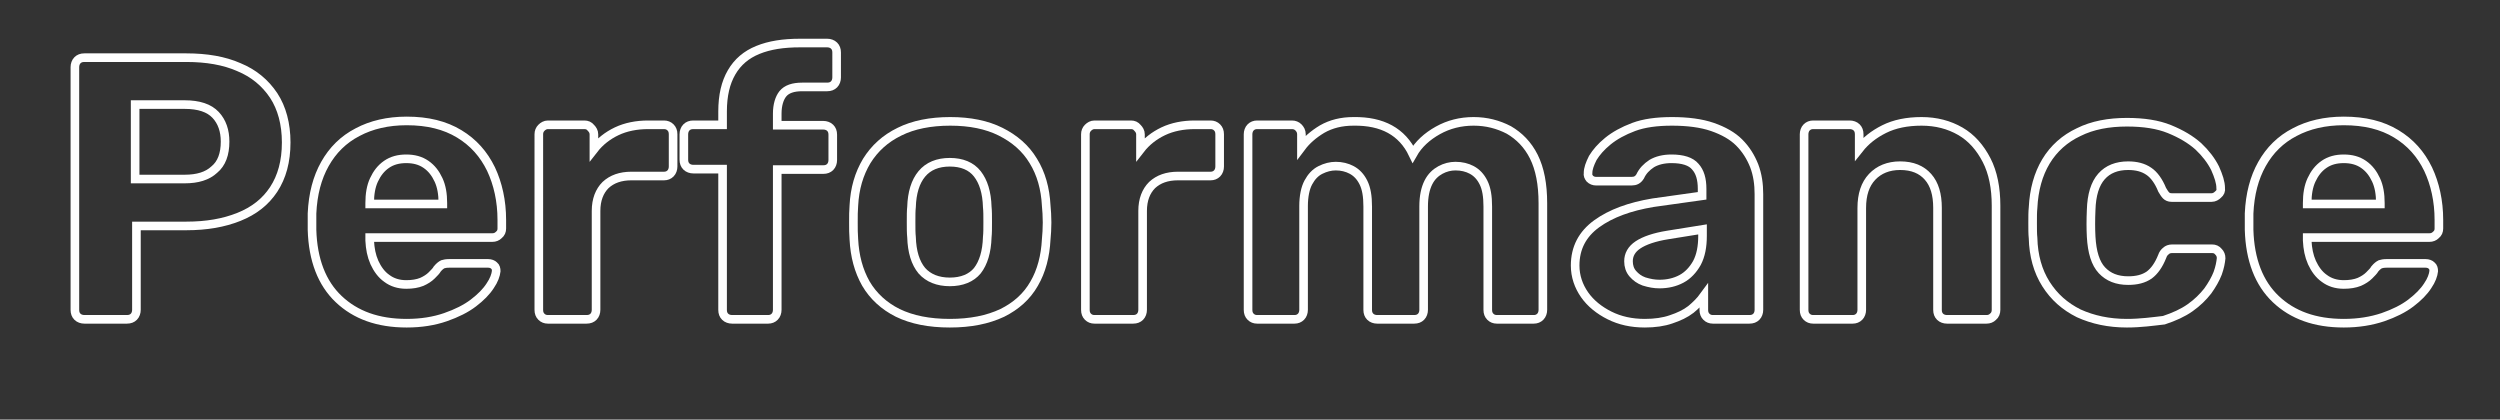 <?xml version="1.0" encoding="UTF-8"?> <!-- Generator: Adobe Illustrator 24.1.2, SVG Export Plug-In . SVG Version: 6.00 Build 0) --> <svg xmlns="http://www.w3.org/2000/svg" xmlns:xlink="http://www.w3.org/1999/xlink" id="Слой_1" x="0px" y="0px" viewBox="0 0 580.9 97.5" style="enable-background:new 0 0 580.9 97.5;" xml:space="preserve"><rect x="0" y="0" width="580.9" height="97.5" fill="#333333" stroke="none"/> <style type="text/css"> .st0{fill:none;stroke:#FFFFFF;stroke-width:2;stroke-miterlimit:10;} </style> <g> <path class="st0" d="M19.6,74.2c-0.6,0-1.2-0.2-1.6-0.6c-0.4-0.4-0.6-0.9-0.6-1.6V15.6c0-0.6,0.2-1.2,0.6-1.6 c0.4-0.4,0.9-0.6,1.6-0.6h23.7c4.7,0,8.8,0.7,12.2,2.2c3.4,1.4,6.1,3.6,8.1,6.6c1.9,2.9,2.9,6.6,2.9,10.9c0,4.4-1,8-2.9,10.9 c-1.9,2.9-4.6,5-8.1,6.4s-7.5,2.1-12.2,2.1H31.7V72c0,0.6-0.2,1.2-0.6,1.6c-0.4,0.4-0.9,0.6-1.6,0.6H19.6z M31.4,41.6h11.5 c3,0,5.3-0.7,6.9-2.2c1.7-1.4,2.5-3.6,2.5-6.5c0-2.5-0.7-4.6-2.2-6.2c-1.5-1.6-3.9-2.4-7.2-2.4H31.4V41.6z"></path> <path class="st0" d="M94.5,75.1c-6.7,0-11.9-1.9-15.8-5.6c-3.9-3.7-6-9.1-6.2-16.1c0-0.5,0-1.1,0-1.9s0-1.4,0-1.9 c0.2-4.5,1.2-8.3,3-11.5c1.8-3.2,4.3-5.7,7.6-7.4c3.2-1.7,7-2.6,11.4-2.6c4.9,0,8.9,1,12.2,3c3.3,2,5.7,4.7,7.4,8.2 c1.6,3.4,2.5,7.4,2.5,11.8v2c0,0.6-0.2,1.1-0.7,1.5c-0.4,0.4-0.9,0.6-1.5,0.6H85.9c0,0.1,0,0.2,0,0.3c0,0.1,0,0.3,0,0.4 c0.1,1.9,0.4,3.5,1.1,5.1c0.7,1.5,1.6,2.8,2.9,3.7c1.2,0.9,2.7,1.4,4.5,1.4c1.4,0,2.6-0.2,3.6-0.6c0.9-0.4,1.7-0.9,2.3-1.5 c0.6-0.6,1.1-1.1,1.3-1.5c0.5-0.6,0.9-0.9,1.3-1.1c0.3-0.1,0.8-0.2,1.5-0.2h9c0.6,0,1.1,0.2,1.4,0.5c0.4,0.3,0.5,0.8,0.5,1.3 c-0.1,0.9-0.5,2.1-1.4,3.4c-0.9,1.4-2.2,2.7-3.9,4c-1.7,1.3-3.9,2.4-6.5,3.3C100.9,74.6,97.9,75.1,94.5,75.1z M85.9,47.4h17v-0.2 c0-2.1-0.3-3.9-1-5.4c-0.7-1.5-1.6-2.7-2.9-3.6c-1.3-0.9-2.8-1.3-4.6-1.3c-1.8,0-3.3,0.4-4.6,1.3c-1.3,0.9-2.2,2.1-2.9,3.6 c-0.7,1.5-1,3.3-1,5.4V47.4z"></path> <path class="st0" d="M127.3,74.2c-0.6,0-1.1-0.2-1.5-0.6c-0.4-0.4-0.6-0.9-0.6-1.6V31.2c0-0.6,0.2-1.1,0.6-1.5 c0.4-0.4,0.9-0.7,1.5-0.7h8.5c0.6,0,1.1,0.2,1.5,0.7c0.4,0.4,0.7,0.9,0.7,1.5v3.5c1.4-1.8,3.2-3.2,5.3-4.2c2.1-1,4.6-1.5,7.3-1.5 h3.7c0.6,0,1.1,0.2,1.5,0.6c0.4,0.4,0.6,0.9,0.6,1.6v7.5c0,0.6-0.2,1.2-0.6,1.6c-0.4,0.4-0.9,0.6-1.5,0.6h-7.6 c-2.5,0-4.5,0.7-6,2.1c-1.4,1.4-2.2,3.4-2.2,6v23c0,0.6-0.2,1.2-0.6,1.6c-0.4,0.4-0.9,0.6-1.6,0.6H127.3z"></path> <path class="st0" d="M170.1,74.2c-0.6,0-1.2-0.2-1.6-0.6c-0.4-0.4-0.6-0.9-0.6-1.6V39.3h-6.8c-0.6,0-1.2-0.2-1.6-0.6 c-0.4-0.4-0.6-0.9-0.6-1.6v-5.9c0-0.6,0.2-1.2,0.6-1.6c0.4-0.4,0.9-0.6,1.6-0.6h6.8v-3.1c0-3.7,0.7-6.7,2.1-9.1 c1.4-2.4,3.4-4.1,6.1-5.2c2.7-1.1,5.9-1.6,9.8-1.6h6.3c0.6,0,1.2,0.2,1.6,0.6c0.4,0.4,0.6,0.9,0.6,1.6V18c0,0.6-0.2,1.2-0.6,1.6 c-0.4,0.4-0.9,0.6-1.6,0.6h-5.8c-2.1,0-3.6,0.5-4.5,1.6c-0.8,1-1.3,2.6-1.3,4.6v2.7h10.7c0.6,0,1.2,0.2,1.6,0.6 c0.4,0.4,0.6,0.9,0.6,1.6v5.9c0,0.6-0.2,1.2-0.6,1.6c-0.4,0.4-0.9,0.6-1.6,0.6h-10.7V72c0,0.6-0.2,1.2-0.6,1.6 c-0.4,0.4-0.9,0.6-1.5,0.6H170.1z"></path> <path class="st0" d="M220.7,75.1c-4.8,0-8.8-0.8-12.1-2.4c-3.2-1.6-5.7-3.9-7.4-6.8c-1.7-3-2.6-6.4-2.8-10.3 c-0.1-1.2-0.1-2.5-0.1-3.9c0-1.5,0-2.8,0.1-3.9c0.2-4,1.2-7.4,3-10.4c1.8-2.9,4.3-5.2,7.6-6.8c3.2-1.6,7.2-2.4,11.8-2.4 c4.6,0,8.5,0.8,11.7,2.4c3.2,1.6,5.8,3.8,7.6,6.8c1.8,2.9,2.8,6.4,3,10.4c0.1,1.1,0.2,2.4,0.2,3.9c0,1.5-0.1,2.8-0.2,3.9 c-0.2,3.9-1.1,7.4-2.8,10.3c-1.7,3-4.2,5.2-7.4,6.8C229.5,74.3,225.5,75.1,220.7,75.1z M220.7,65.5c2.8,0,5-0.9,6.4-2.6 c1.4-1.8,2.2-4.4,2.3-7.8c0.1-0.9,0.1-2,0.1-3.5c0-1.4,0-2.6-0.1-3.5c-0.1-3.4-0.9-5.9-2.3-7.7c-1.4-1.8-3.6-2.7-6.4-2.7 c-2.8,0-5,0.9-6.5,2.7c-1.5,1.8-2.3,4.4-2.4,7.7c-0.1,0.9-0.1,2-0.1,3.5c0,1.4,0,2.6,0.1,3.5c0.1,3.4,0.9,6,2.4,7.8 C215.7,64.6,217.9,65.5,220.7,65.5z"></path> <path class="st0" d="M254.3,74.2c-0.6,0-1.1-0.2-1.5-0.6c-0.4-0.4-0.6-0.9-0.6-1.6V31.2c0-0.6,0.2-1.1,0.6-1.5 c0.4-0.4,0.9-0.7,1.5-0.7h8.5c0.6,0,1.1,0.2,1.5,0.7c0.4,0.4,0.7,0.9,0.7,1.5v3.5c1.4-1.8,3.2-3.2,5.3-4.2c2.1-1,4.6-1.5,7.3-1.5 h3.7c0.6,0,1.1,0.2,1.5,0.6c0.4,0.4,0.6,0.9,0.6,1.6v7.5c0,0.6-0.2,1.2-0.6,1.6c-0.4,0.4-0.9,0.6-1.5,0.6h-7.6 c-2.5,0-4.5,0.7-6,2.1c-1.4,1.4-2.2,3.4-2.2,6v23c0,0.6-0.2,1.2-0.6,1.6c-0.4,0.4-0.9,0.6-1.6,0.6H254.3z"></path> <path class="st0" d="M292.1,74.2c-0.6,0-1.1-0.2-1.5-0.6c-0.4-0.4-0.6-0.9-0.6-1.6V31.2c0-0.6,0.2-1.2,0.6-1.6 c0.4-0.4,0.9-0.6,1.5-0.6h8.1c0.6,0,1.1,0.2,1.5,0.6c0.4,0.4,0.7,0.9,0.7,1.6v3c1.2-1.6,2.8-3,4.8-4.2c2.1-1.2,4.5-1.8,7.3-1.8 c6.7-0.1,11.3,2.4,13.8,7.6c1.3-2.3,3.3-4.1,5.8-5.5c2.5-1.4,5.3-2.1,8.3-2.1c3,0,5.7,0.7,8.2,2c2.4,1.4,4.4,3.4,5.8,6.2 c1.4,2.8,2.1,6.4,2.1,10.8V72c0,0.6-0.2,1.2-0.6,1.6c-0.4,0.4-0.9,0.6-1.5,0.6h-8.6c-0.6,0-1.1-0.2-1.5-0.6 c-0.4-0.4-0.6-0.9-0.6-1.6V48c0-2.4-0.3-4.2-1-5.6c-0.7-1.4-1.6-2.3-2.7-2.9c-1.1-0.6-2.4-0.9-3.8-0.9c-1.2,0-2.4,0.3-3.5,0.9 c-1.1,0.6-2.1,1.5-2.8,2.9c-0.7,1.4-1.1,3.2-1.1,5.6v24c0,0.6-0.2,1.2-0.6,1.6c-0.4,0.4-0.9,0.6-1.6,0.6H320 c-0.6,0-1.2-0.2-1.6-0.6c-0.4-0.4-0.6-0.9-0.6-1.6V48c0-2.4-0.3-4.2-1-5.6c-0.7-1.4-1.6-2.3-2.7-2.9c-1.1-0.6-2.4-0.9-3.7-0.9 c-1.2,0-2.4,0.3-3.6,0.9c-1.2,0.6-2.1,1.6-2.8,2.9c-0.7,1.3-1.1,3.2-1.1,5.5V72c0,0.6-0.2,1.2-0.6,1.6c-0.4,0.4-0.9,0.6-1.5,0.6 H292.1z"></path> <path class="st0" d="M382.2,75.1c-3.1,0-5.8-0.6-8.2-1.8c-2.4-1.2-4.4-2.8-5.8-4.8c-1.4-2-2.2-4.3-2.2-6.8c0-4.1,1.7-7.3,5-9.7 c3.3-2.4,7.7-4,13.1-4.9l11.4-1.6v-1.6c0-2.3-0.5-4-1.6-5.2c-1-1.2-2.9-1.8-5.5-1.8c-1.9,0-3.4,0.4-4.6,1.1c-1.2,0.8-2.1,1.7-2.7,3 c-0.5,0.8-1.1,1.1-2,1.1h-8.2c-0.6,0-1.1-0.2-1.5-0.6c-0.3-0.4-0.5-0.8-0.4-1.3c0-1,0.4-2.1,1.1-3.5c0.8-1.3,1.9-2.6,3.5-3.9 c1.6-1.3,3.6-2.4,6-3.3c2.4-0.9,5.4-1.3,8.9-1.3c3.6,0,6.8,0.4,9.4,1.3c2.6,0.9,4.7,2.1,6.2,3.6c1.6,1.6,2.7,3.4,3.5,5.4 c0.8,2.1,1.1,4.3,1.1,6.6V72c0,0.6-0.2,1.2-0.6,1.6c-0.4,0.4-0.9,0.6-1.6,0.6h-8.5c-0.6,0-1.1-0.2-1.5-0.6 c-0.4-0.4-0.6-0.9-0.6-1.6v-3.2c-0.8,1.1-1.8,2.1-3,3.1c-1.3,1-2.8,1.7-4.6,2.3C386.6,74.8,384.5,75.1,382.2,75.1z M385.6,66 c1.9,0,3.6-0.4,5.1-1.2c1.5-0.8,2.7-2.1,3.6-3.7c0.9-1.7,1.3-3.8,1.3-6.3v-1.5l-8.1,1.3c-3.1,0.5-5.4,1.3-6.9,2.3s-2.2,2.3-2.2,3.8 c0,1.1,0.3,2.1,1,2.9c0.7,0.8,1.5,1.4,2.6,1.8C383.3,65.8,384.4,66,385.6,66z"></path> <path class="st0" d="M421.3,74.2c-0.6,0-1.1-0.2-1.5-0.6c-0.4-0.4-0.6-0.9-0.6-1.6V31.2c0-0.6,0.2-1.2,0.6-1.6 c0.4-0.4,0.9-0.6,1.5-0.6h8.5c0.6,0,1.2,0.2,1.6,0.6c0.4,0.4,0.6,0.9,0.6,1.6v3.4c1.5-1.9,3.4-3.4,5.8-4.6c2.4-1.2,5.3-1.8,8.7-1.8 s6.4,0.8,9,2.3c2.6,1.5,4.6,3.8,6.1,6.7c1.5,2.9,2.2,6.5,2.2,10.6V72c0,0.6-0.2,1.2-0.7,1.6c-0.4,0.4-0.9,0.6-1.5,0.6h-9.2 c-0.6,0-1.2-0.2-1.6-0.6c-0.4-0.4-0.6-0.9-0.6-1.6V48.3c0-3.1-0.7-5.5-2.2-7.2c-1.5-1.7-3.6-2.6-6.5-2.6c-2.7,0-4.9,0.9-6.5,2.6 c-1.6,1.7-2.4,4.1-2.4,7.2V72c0,0.6-0.2,1.2-0.6,1.6c-0.4,0.4-0.9,0.6-1.5,0.6H421.3z"></path> <path class="st0" d="M494.2,75.1c-4.2,0-7.9-0.8-11.2-2.3c-3.2-1.6-5.7-3.8-7.6-6.8c-1.9-3-2.9-6.6-3-10.7 c-0.1-0.9-0.1-2.1-0.1-3.5c0-1.4,0-2.6,0.1-3.5c0.2-4.2,1.2-7.8,3-10.8c1.8-3,4.4-5.3,7.6-6.8c3.2-1.6,7-2.3,11.2-2.3 c3.9,0,7.2,0.5,9.9,1.6c2.7,1.1,4.9,2.4,6.7,4c1.7,1.6,3,3.3,3.9,5.1c0.8,1.8,1.3,3.3,1.3,4.6c0.1,0.6-0.1,1.1-0.6,1.5 c-0.4,0.4-0.9,0.7-1.5,0.7h-9.3c-0.6,0-1-0.2-1.3-0.5c-0.3-0.3-0.6-0.8-0.9-1.3c-0.8-2-1.9-3.5-3.1-4.3c-1.3-0.9-2.9-1.3-4.8-1.3 c-2.6,0-4.7,0.8-6.2,2.5c-1.5,1.7-2.3,4.3-2.4,7.8c-0.1,2.3-0.1,4.3,0,6.2c0.2,3.6,1,6.2,2.5,7.8c1.5,1.6,3.5,2.4,6.1,2.4 c2,0,3.6-0.4,4.9-1.3c1.2-0.9,2.2-2.3,3-4.3c0.2-0.6,0.5-1,0.9-1.3c0.3-0.3,0.8-0.5,1.4-0.5h9.3c0.6,0,1.1,0.2,1.5,0.7 c0.4,0.4,0.6,0.9,0.6,1.5c-0.1,1-0.3,2.1-0.8,3.5c-0.5,1.3-1.3,2.7-2.3,4.1c-1.1,1.4-2.4,2.7-4.1,3.9c-1.7,1.2-3.7,2.1-6.1,2.9 C500.2,74.7,497.4,75.1,494.2,75.1z"></path> <path class="st0" d="M544.6,75.1c-6.7,0-11.9-1.9-15.8-5.6c-3.9-3.7-6-9.1-6.2-16.1c0-0.5,0-1.1,0-1.9s0-1.4,0-1.9 c0.2-4.5,1.2-8.3,3-11.5c1.8-3.2,4.3-5.7,7.6-7.4c3.2-1.7,7-2.6,11.4-2.6c4.9,0,8.9,1,12.2,3c3.3,2,5.7,4.7,7.4,8.2 c1.6,3.4,2.5,7.4,2.5,11.8v2c0,0.6-0.2,1.1-0.7,1.5c-0.4,0.4-0.9,0.6-1.5,0.6h-28.4c0,0.1,0,0.2,0,0.3c0,0.1,0,0.3,0,0.4 c0.1,1.9,0.4,3.5,1.1,5.1c0.7,1.5,1.6,2.8,2.9,3.7c1.2,0.9,2.7,1.4,4.5,1.4c1.4,0,2.6-0.2,3.6-0.6c0.9-0.4,1.7-0.9,2.3-1.5 c0.6-0.6,1.1-1.1,1.3-1.5c0.5-0.6,0.9-0.9,1.3-1.1c0.3-0.1,0.8-0.2,1.5-0.2h9c0.6,0,1.1,0.2,1.4,0.5c0.4,0.3,0.5,0.8,0.5,1.3 c-0.1,0.9-0.5,2.1-1.4,3.4c-0.9,1.4-2.2,2.7-3.9,4c-1.7,1.3-3.9,2.4-6.5,3.3C551,74.6,548,75.1,544.6,75.1z M536.1,47.4h17v-0.2 c0-2.1-0.3-3.9-1-5.4c-0.7-1.5-1.6-2.7-2.9-3.6c-1.3-0.9-2.8-1.3-4.6-1.3c-1.8,0-3.3,0.4-4.6,1.3c-1.3,0.9-2.2,2.1-2.9,3.6 c-0.7,1.5-1,3.3-1,5.4V47.4z"></path> </g> <g> </g> <g> </g> <g> </g> <g> </g> <g> </g> </svg> 